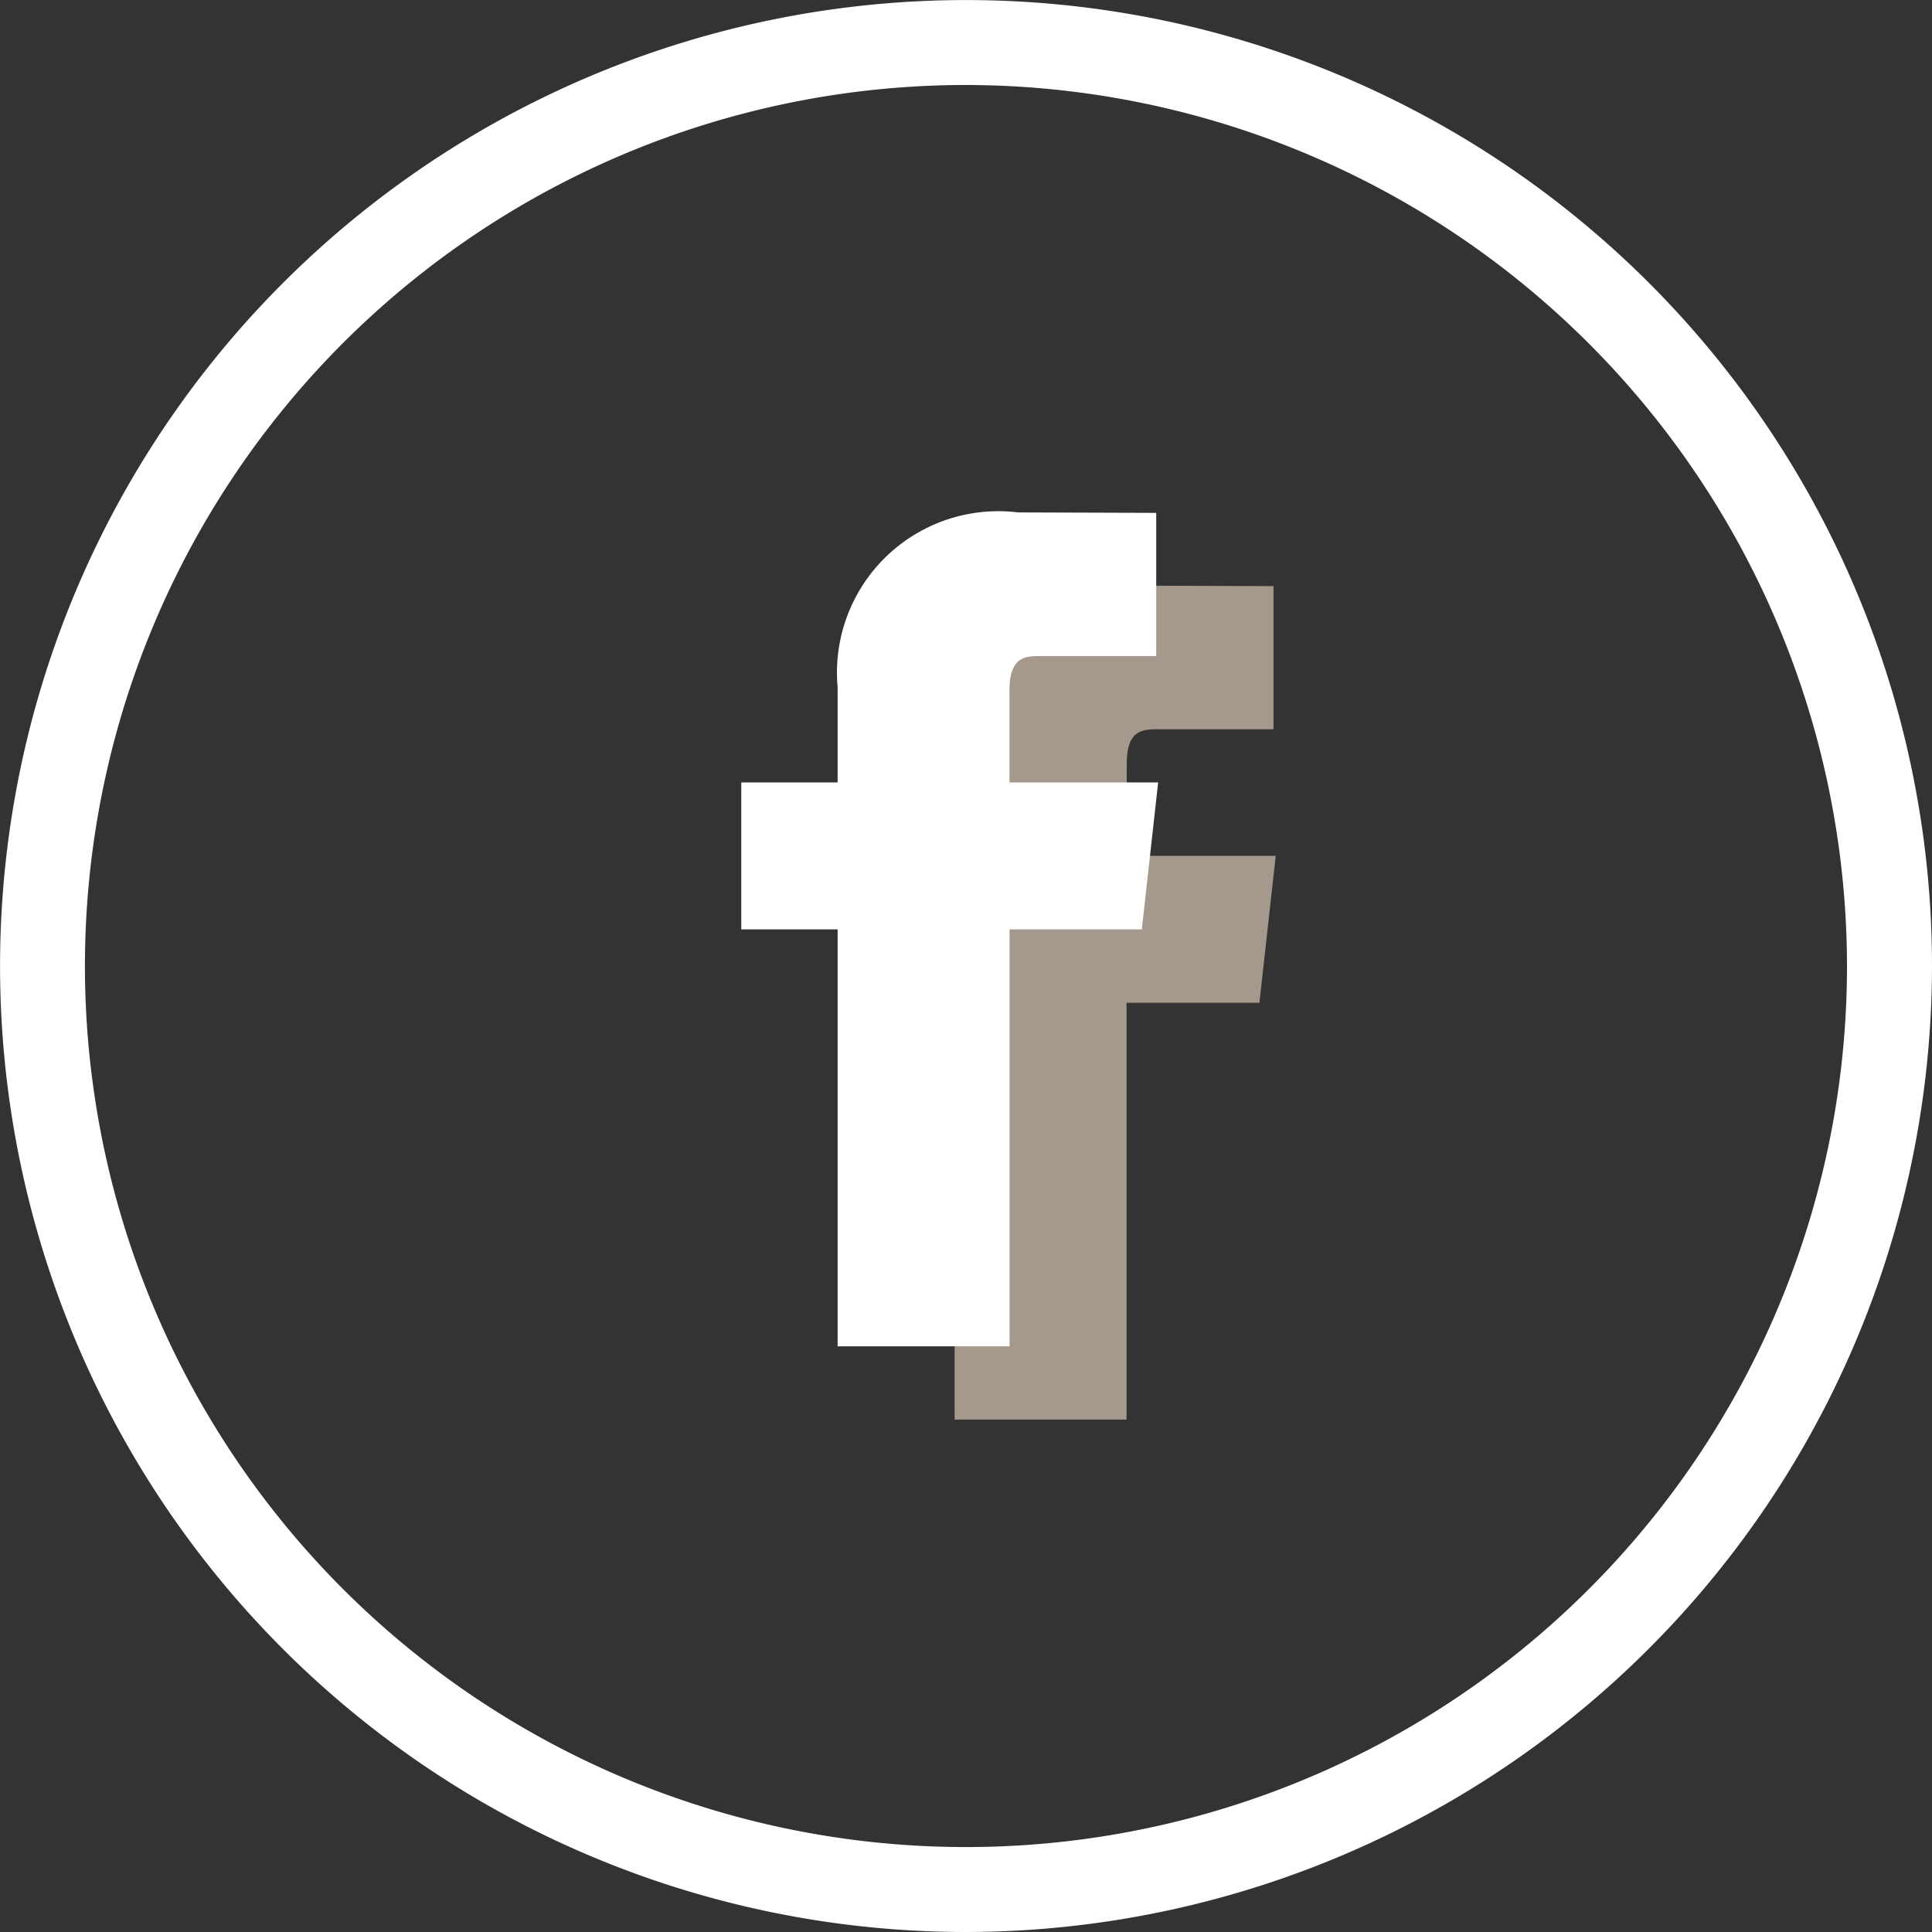 <svg xmlns="http://www.w3.org/2000/svg" width="33.025" height="33.025" viewBox="0 0 33.025 33.025">
  <rect x="0" y="0" width="33.025" height="33.025" fill="#333333" stroke="none"/>
  <g id="Groupe_64" data-name="Groupe 64" transform="translate(-1787.069 -12.069)">
    <path id="Tracé_139" data-name="Tracé 139" d="M16.512,33.025A16.512,16.512,0,1,1,33.025,16.512,16.531,16.531,0,0,1,16.512,33.025m0-31.572a15.06,15.06,0,1,0,15.06,15.06,15.077,15.077,0,0,0-15.06-15.06" transform="translate(1787.069 12.069)" fill="#fff"/>
    <path id="Tracé_140" data-name="Tracé 140" d="M68.3,59.725h2.939V52.6H73.51l.279-2.511H71.242V48.525c0-.555.231-.6.509-.6h2V45.478l-2.361-.008A2.759,2.759,0,0,0,68.3,48.457v1.629H66.658V52.6H68.3Z" transform="translate(1735.087 -23.39)" fill="#e1d0bb" opacity="0.65"/>
    <path id="Tracé_141" data-name="Tracé 141" d="M59.2,54.039h2.939V46.911H64.4l.279-2.511H62.137V42.839c0-.555.231-.6.509-.6h2V39.792l-2.361-.008A2.759,2.759,0,0,0,59.2,42.771V44.4H57.553v2.511H59.2Z" transform="translate(1742.187 -18.956)" fill="#fff"/>
    <rect id="Rectangle_45" data-name="Rectangle 45" width="32" height="32" transform="translate(1787.461 12.461)" fill="none"/>
  </g>
</svg>
